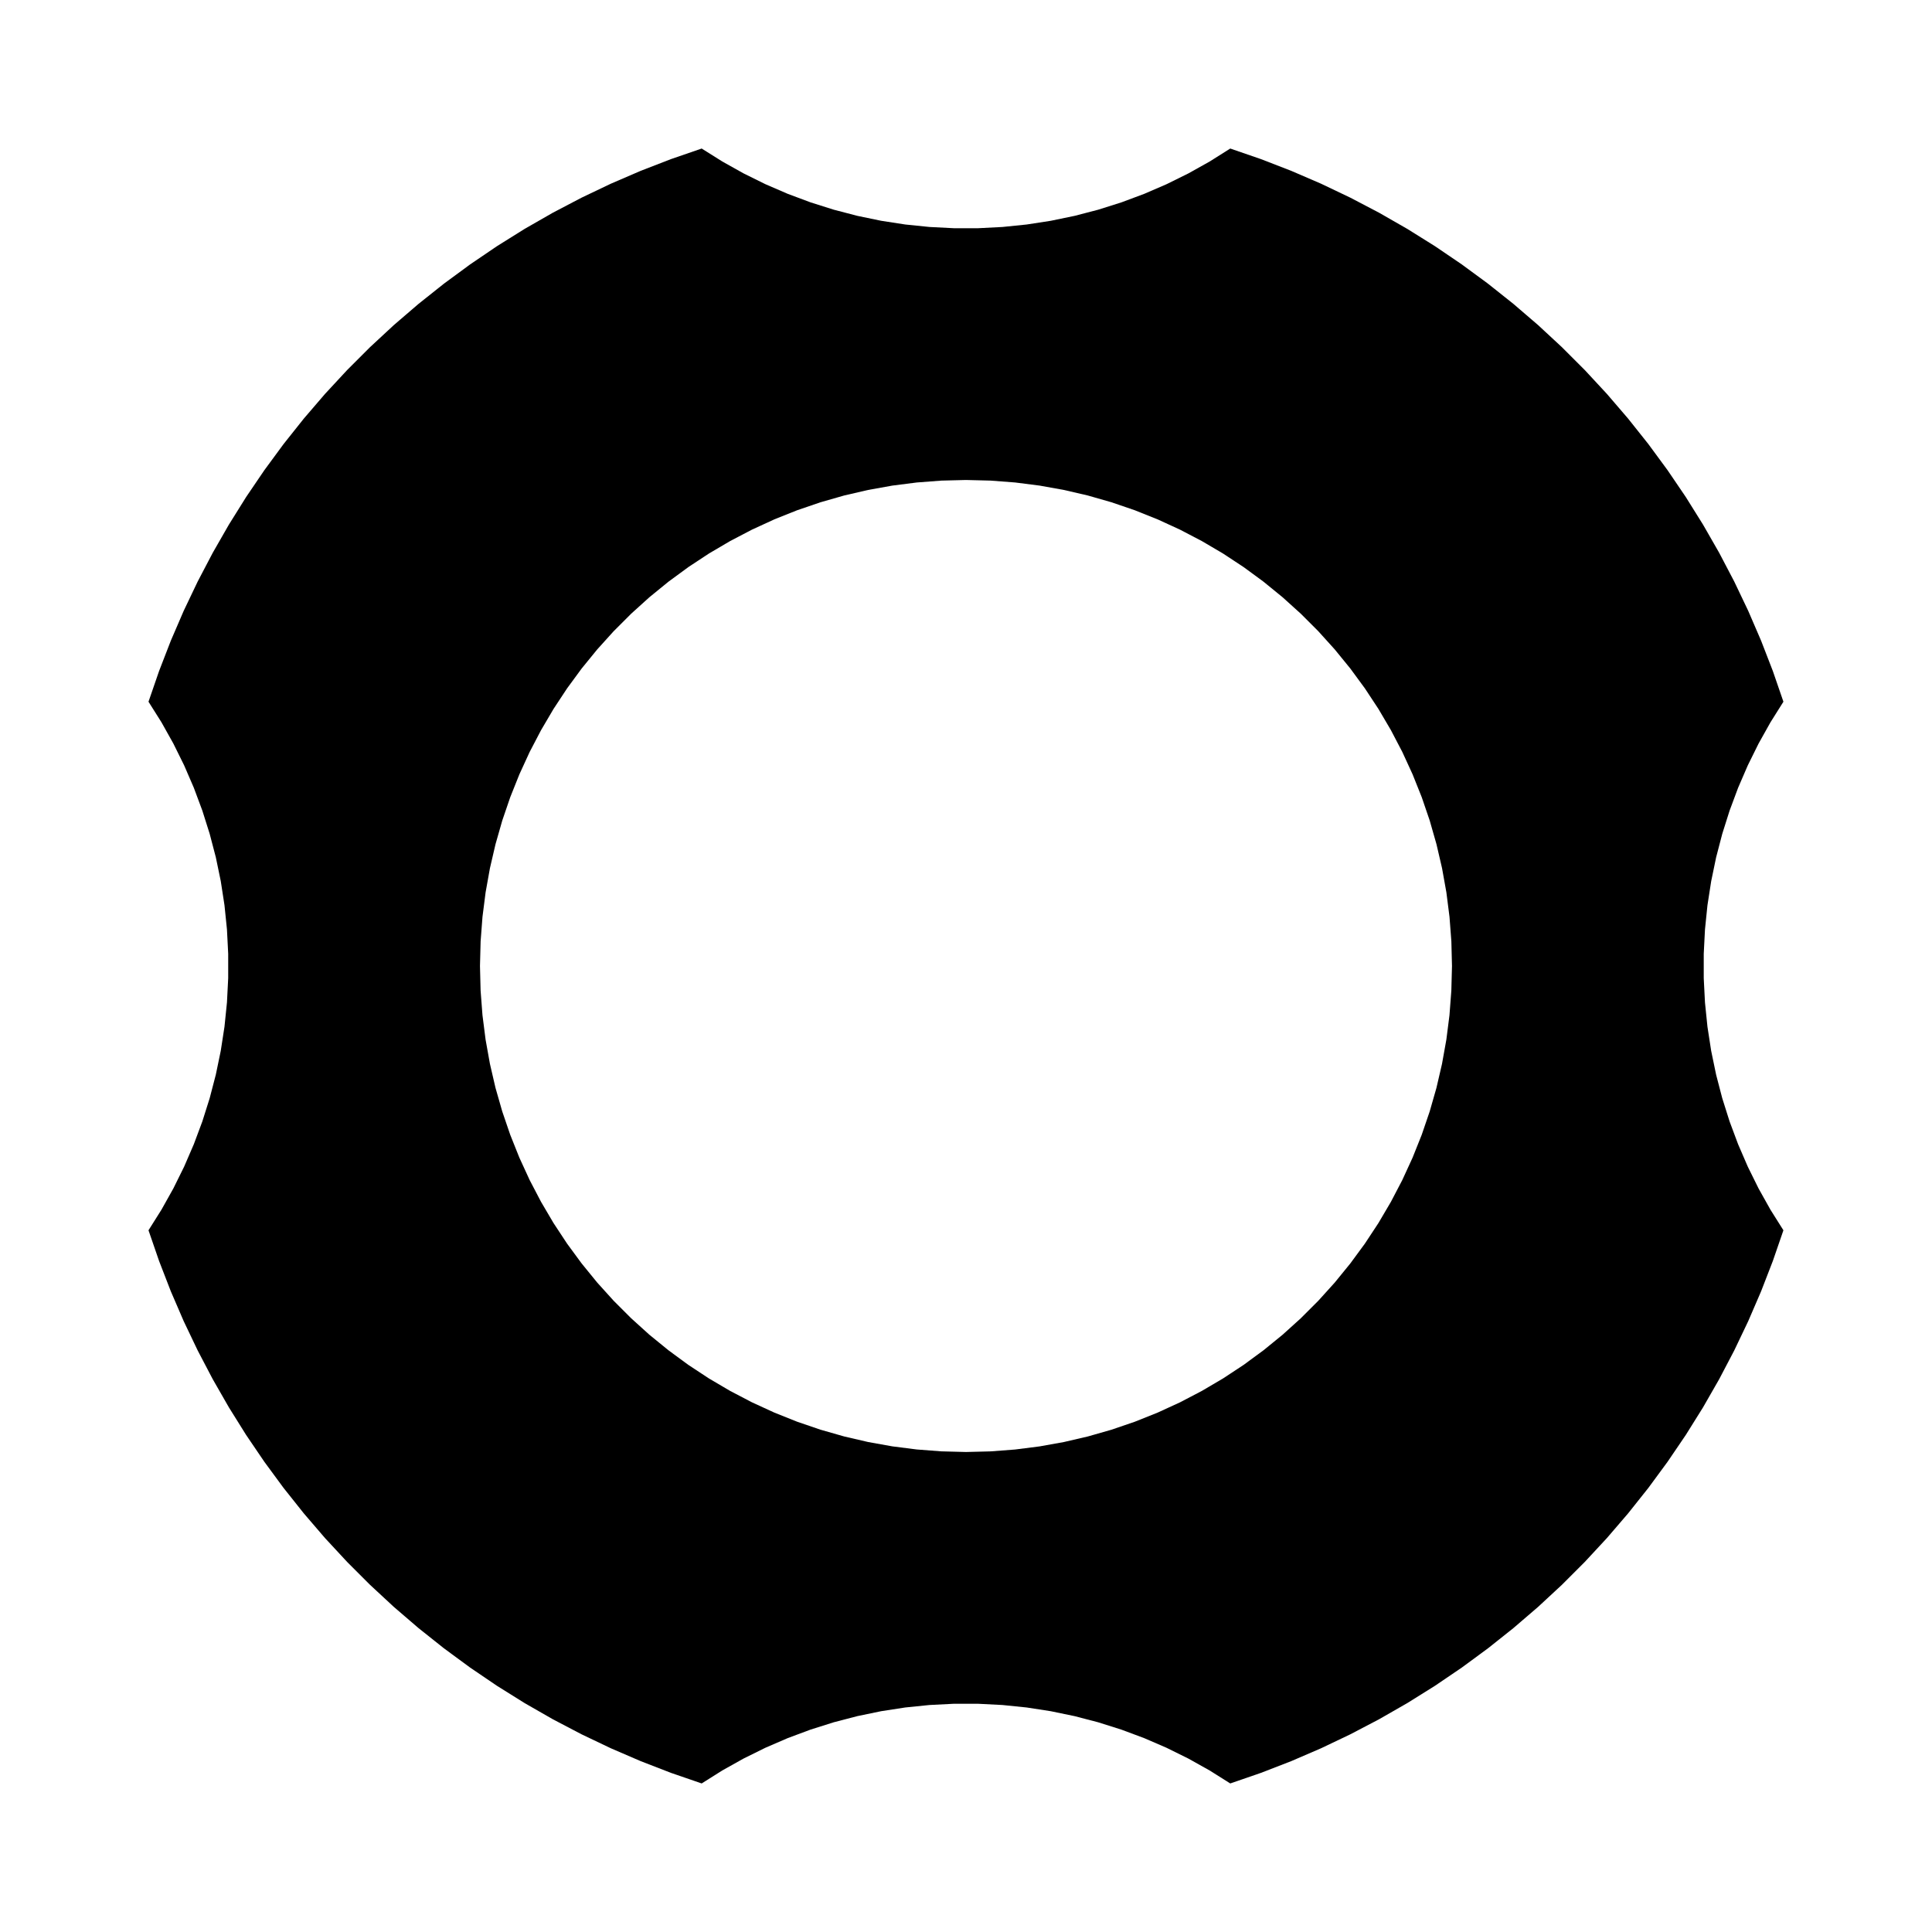 <?xml version="1.0" encoding="UTF-8"?>
<!-- Uploaded to: SVG Repo, www.svgrepo.com, Generator: SVG Repo Mixer Tools -->
<svg fill="#000000" width="800px" height="800px" version="1.1" viewBox="144 144 512 512" xmlns="http://www.w3.org/2000/svg">
 <path d="m271.2 400 0.164 6.523 0.496 6.508 0.824 6.473 1.152 6.422 1.473 6.356 1.797 6.273 2.109 6.172 2.422 6.059 2.723 5.93 3.023 5.785 3.309 5.625 3.59 5.449 3.863 5.258 4.121 5.059 4.375 4.84 4.613 4.613 4.84 4.375 5.059 4.121 5.258 3.863 5.449 3.59 5.625 3.309 5.785 3.023 5.93 2.723 6.059 2.422 6.172 2.109 6.273 1.793 6.356 1.477 6.422 1.152 6.473 0.824 6.508 0.496 6.535 0.172 6.523-0.164 6.508-0.496 6.473-0.824 6.422-1.152 6.356-1.477 6.273-1.793 6.172-2.109 6.059-2.422 5.93-2.723 5.785-3.023 5.625-3.309 5.449-3.59 5.258-3.863 5.059-4.121 4.84-4.375 4.613-4.613 4.375-4.84 4.121-5.059 3.863-5.258 3.59-5.449 3.309-5.625 3.023-5.785 2.723-5.93 2.422-6.059 2.109-6.172 1.797-6.273 1.473-6.356 1.152-6.422 0.824-6.473 0.496-6.508 0.172-6.531-0.164-6.523-0.496-6.508-0.824-6.473-1.152-6.422-1.477-6.356-1.793-6.273-2.109-6.172-2.422-6.059-2.723-5.93-3.023-5.785-3.309-5.625-3.59-5.449-3.859-5.258-4.125-5.059-4.379-4.848-4.613-4.613-4.84-4.375-5.059-4.125-5.262-3.863-5.449-3.59-5.625-3.309-5.785-3.023-5.93-2.723-6.059-2.422-6.172-2.109-6.273-1.797-6.356-1.473-6.422-1.152-6.473-0.824-6.508-0.496-6.523-0.164-6.523 0.164-6.508 0.496-6.473 0.824-6.422 1.152-6.356 1.473-6.273 1.797-6.176 2.109-6.059 2.422-5.93 2.723-5.785 3.023-5.625 3.309-5.449 3.59-5.262 3.863-5.059 4.125-4.84 4.375-4.613 4.613-4.375 4.844-4.125 5.059-3.859 5.258-3.59 5.449-3.309 5.625-3.023 5.785-2.723 5.93-2.422 6.059-2.109 6.172-1.793 6.273-1.477 6.356-1.152 6.422-0.824 6.473-0.496 6.508-0.168 6.527m-87.844-70.039 2.805-8.141 3.109-8.027 3.41-7.906 3.707-7.773 3.996-7.625 4.281-7.469 4.562-7.301 4.836-7.121 5.102-6.938 5.359-6.738 5.609-6.531 5.852-6.312 6.09-6.09 6.312-5.852 6.531-5.609 6.738-5.359 6.938-5.102 7.121-4.836 7.301-4.562 7.469-4.281 7.625-3.996 7.769-3.707 7.906-3.41 8.027-3.109 8.145-2.805 5.465 3.434 5.633 3.152 5.785 2.859 5.926 2.562 6.047 2.258 6.152 1.945 6.246 1.629 6.32 1.309 6.379 0.984 6.422 0.656 6.445 0.328h6.453l6.445-0.328 6.422-0.656 6.379-0.984 6.32-1.309 6.246-1.629 6.152-1.945 6.047-2.258 5.926-2.562 5.785-2.859 5.633-3.152 5.449-3.434 8.141 2.805 8.027 3.109 7.906 3.41 7.769 3.707 7.625 3.996 7.469 4.281 7.301 4.562 7.121 4.836 6.938 5.102 6.738 5.359 6.531 5.609 6.312 5.852 6.09 6.09 5.852 6.312 5.609 6.531 5.359 6.738 5.102 6.938 4.836 7.121 4.562 7.301 4.281 7.469 3.996 7.625 3.707 7.773 3.41 7.906 3.109 8.027 2.805 8.141-3.434 5.465-3.152 5.633-2.859 5.785-2.562 5.926-2.254 6.047-1.945 6.152-1.629 6.246-1.309 6.32-0.988 6.371-0.656 6.422-0.328 6.445v6.453l0.328 6.445 0.656 6.422 0.984 6.379 1.309 6.32 1.629 6.246 1.945 6.156 2.258 6.047 2.562 5.926 2.859 5.785 3.152 5.633 3.434 5.453-2.805 8.141-3.109 8.027-3.41 7.906-3.707 7.769-3.996 7.625-4.281 7.469-4.562 7.301-4.836 7.121-5.102 6.938-5.359 6.738-5.609 6.531-5.852 6.312-6.09 6.09-6.312 5.852-6.531 5.609-6.738 5.359-6.938 5.102-7.121 4.836-7.301 4.562-7.469 4.281-7.625 3.996-7.773 3.707-7.906 3.41-8.027 3.109-8.137 2.805-5.465-3.438-5.633-3.152-5.785-2.859-5.926-2.562-6.047-2.254-6.156-1.945-6.246-1.629-6.32-1.309-6.379-0.984-6.422-0.656-6.445-0.328h-6.441l-6.445 0.328-6.422 0.656-6.379 0.984-6.32 1.309-6.246 1.629-6.156 1.945-6.047 2.254-5.926 2.562-5.785 2.859-5.633 3.152-5.453 3.438-8.141-2.805-8.027-3.109-7.906-3.41-7.773-3.707-7.625-3.996-7.469-4.281-7.301-4.562-7.121-4.836-6.938-5.102-6.738-5.359-6.531-5.609-6.312-5.852-6.09-6.09-5.852-6.312-5.609-6.531-5.359-6.738-5.102-6.938-4.836-7.121-4.562-7.301-4.281-7.469-3.996-7.625-3.707-7.769-3.41-7.906-3.109-8.027-2.805-8.141 3.438-5.465 3.152-5.633 2.859-5.785 2.562-5.926 2.258-6.047 1.945-6.156 1.629-6.246 1.309-6.32 0.984-6.379 0.656-6.422 0.328-6.445v-6.453l-0.328-6.445-0.656-6.422-0.984-6.379-1.309-6.32-1.633-6.231-1.945-6.152-2.254-6.047-2.562-5.926-2.859-5.785-3.152-5.633-3.438-5.461" fill-rule="evenodd"/>
</svg>
